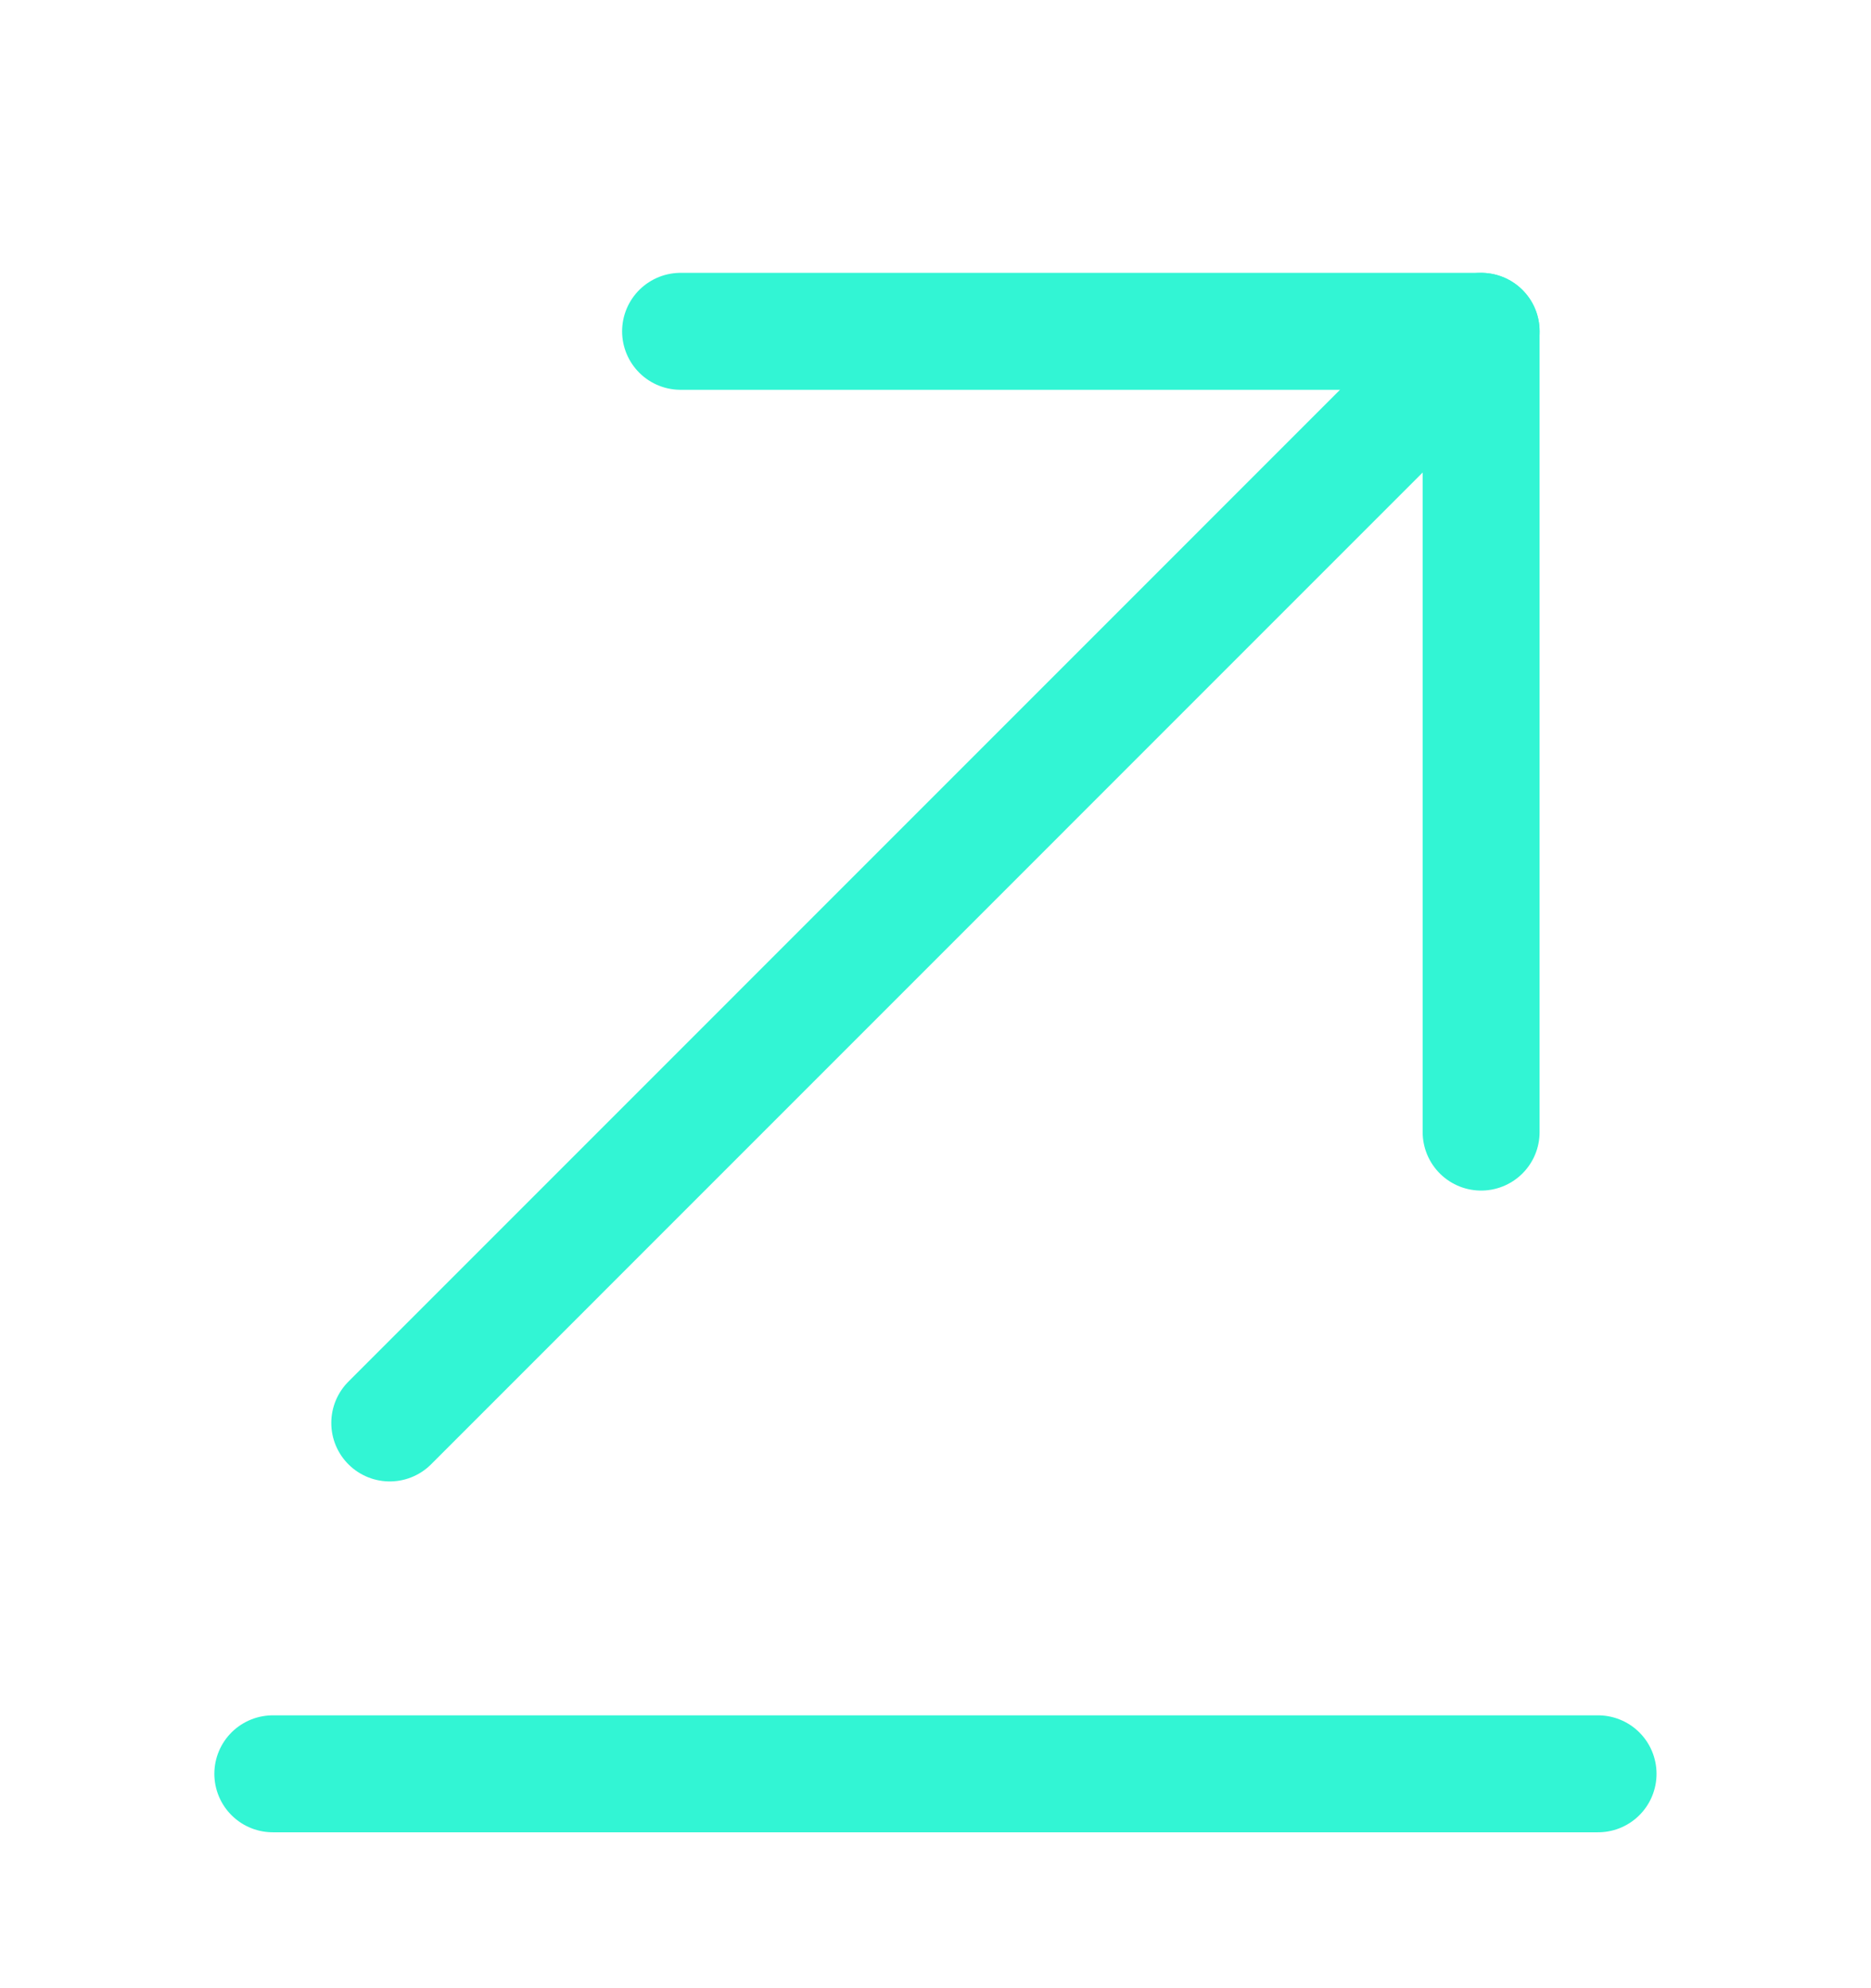 <svg width="16" height="17" viewBox="0 0 16 17" fill="none" xmlns="http://www.w3.org/2000/svg">
<path d="M13.666 15.167H2.333" stroke="#32F5D4" stroke-miterlimit="10" stroke-linecap="round" stroke-linejoin="round"/>
<path d="M12.666 2.833L3.333 12.167" stroke="#32F5D4" stroke-miterlimit="10" stroke-linecap="round" stroke-linejoin="round"/>
<path d="M12.666 9.68V2.833H5.82" stroke="#32F5D4" stroke-miterlimit="10" stroke-linecap="round" stroke-linejoin="round"/>
</svg>
